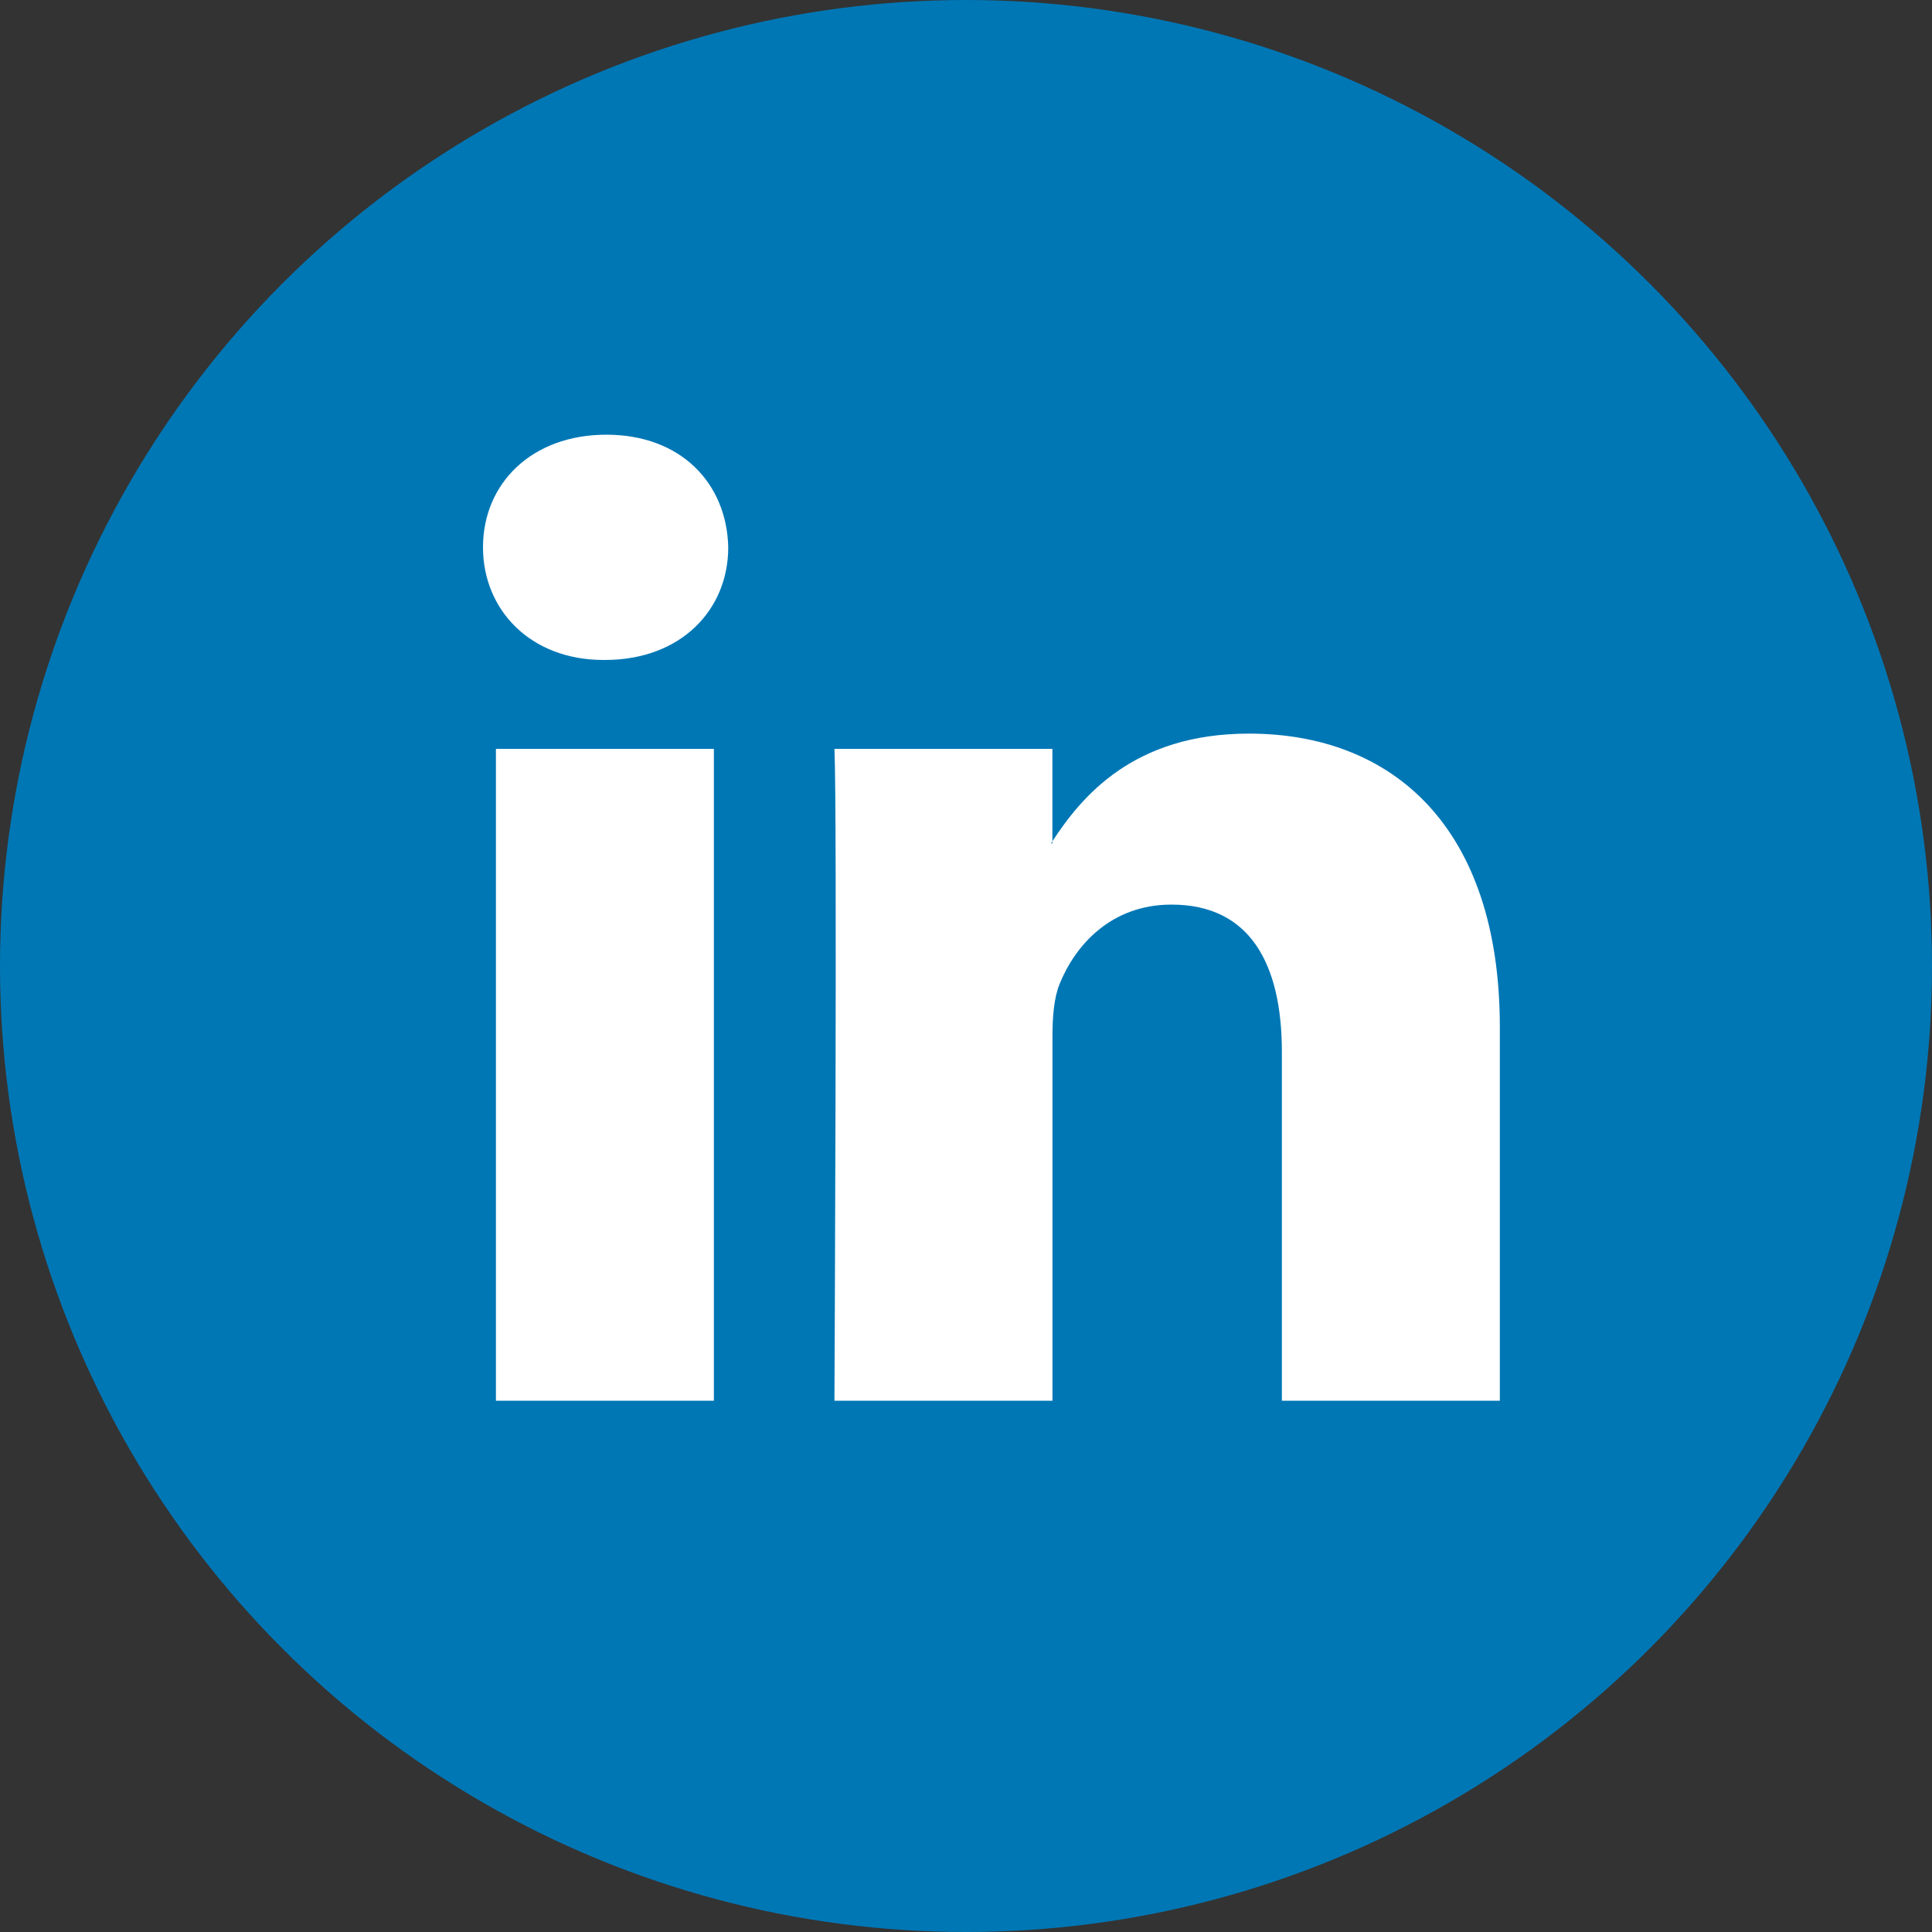<?xml version="1.0" encoding="UTF-8"?>
<svg width="32px" height="32px" viewBox="0 0 32 32" version="1.1" xmlns="http://www.w3.org/2000/svg" xmlns:xlink="http://www.w3.org/1999/xlink">
    <rect x="0" y="0" width="32" height="32" fill="#333333" stroke="none"/>
    <!-- Generator: Sketch 49.3 (51167) - http://www.bohemiancoding.com/sketch -->
    <title>linked-in</title>
    <desc>Created with Sketch.</desc>
    <defs></defs>
    <g id="Archive" stroke="none" stroke-width="1" fill="none" fill-rule="evenodd">
        <g id="Footer" transform="translate(-1216, -103)">
            <g id="social">
                <g transform="translate(1176, 103)">
                    <g id="linked-in" transform="translate(40, 0)">
                        <g id="linked">
                            <circle id="Oval-2" fill="#0077B5" cx="16" cy="16" r="16"></circle>
                            <path d="M24.842,17.01 L24.842,23.2 L21.232,23.2 L21.232,17.424 C21.232,15.973 20.71,14.983 19.404,14.983 C18.406,14.983 17.813,15.65 17.551,16.296 C17.456,16.527 17.432,16.848 17.432,17.171 L17.432,23.2 L13.821,23.2 C13.821,23.2 13.869,13.418 13.821,12.404 L17.431,12.404 L17.431,13.934 C17.424,13.946 17.414,13.958 17.408,13.969 L17.431,13.969 L17.431,13.934 C17.911,13.2 18.768,12.151 20.685,12.151 C23.061,12.15 24.842,13.694 24.842,17.01 Z M10.043,7.2 C8.808,7.2 8,8.006 8,9.065 C8,10.101 8.785,10.931 9.995,10.931 L10.02,10.931 C11.279,10.931 12.062,10.101 12.062,9.065 C12.038,8.006 11.279,7.2 10.043,7.2 Z M8.214,23.2 L11.824,23.2 L11.824,12.404 L8.214,12.404 L8.214,23.2 Z" id="LinkedIn" fill="#FFFFFF" fill-rule="nonzero"></path>
                        </g>
                    </g>
                </g>
            </g>
        </g>
    </g>
</svg>